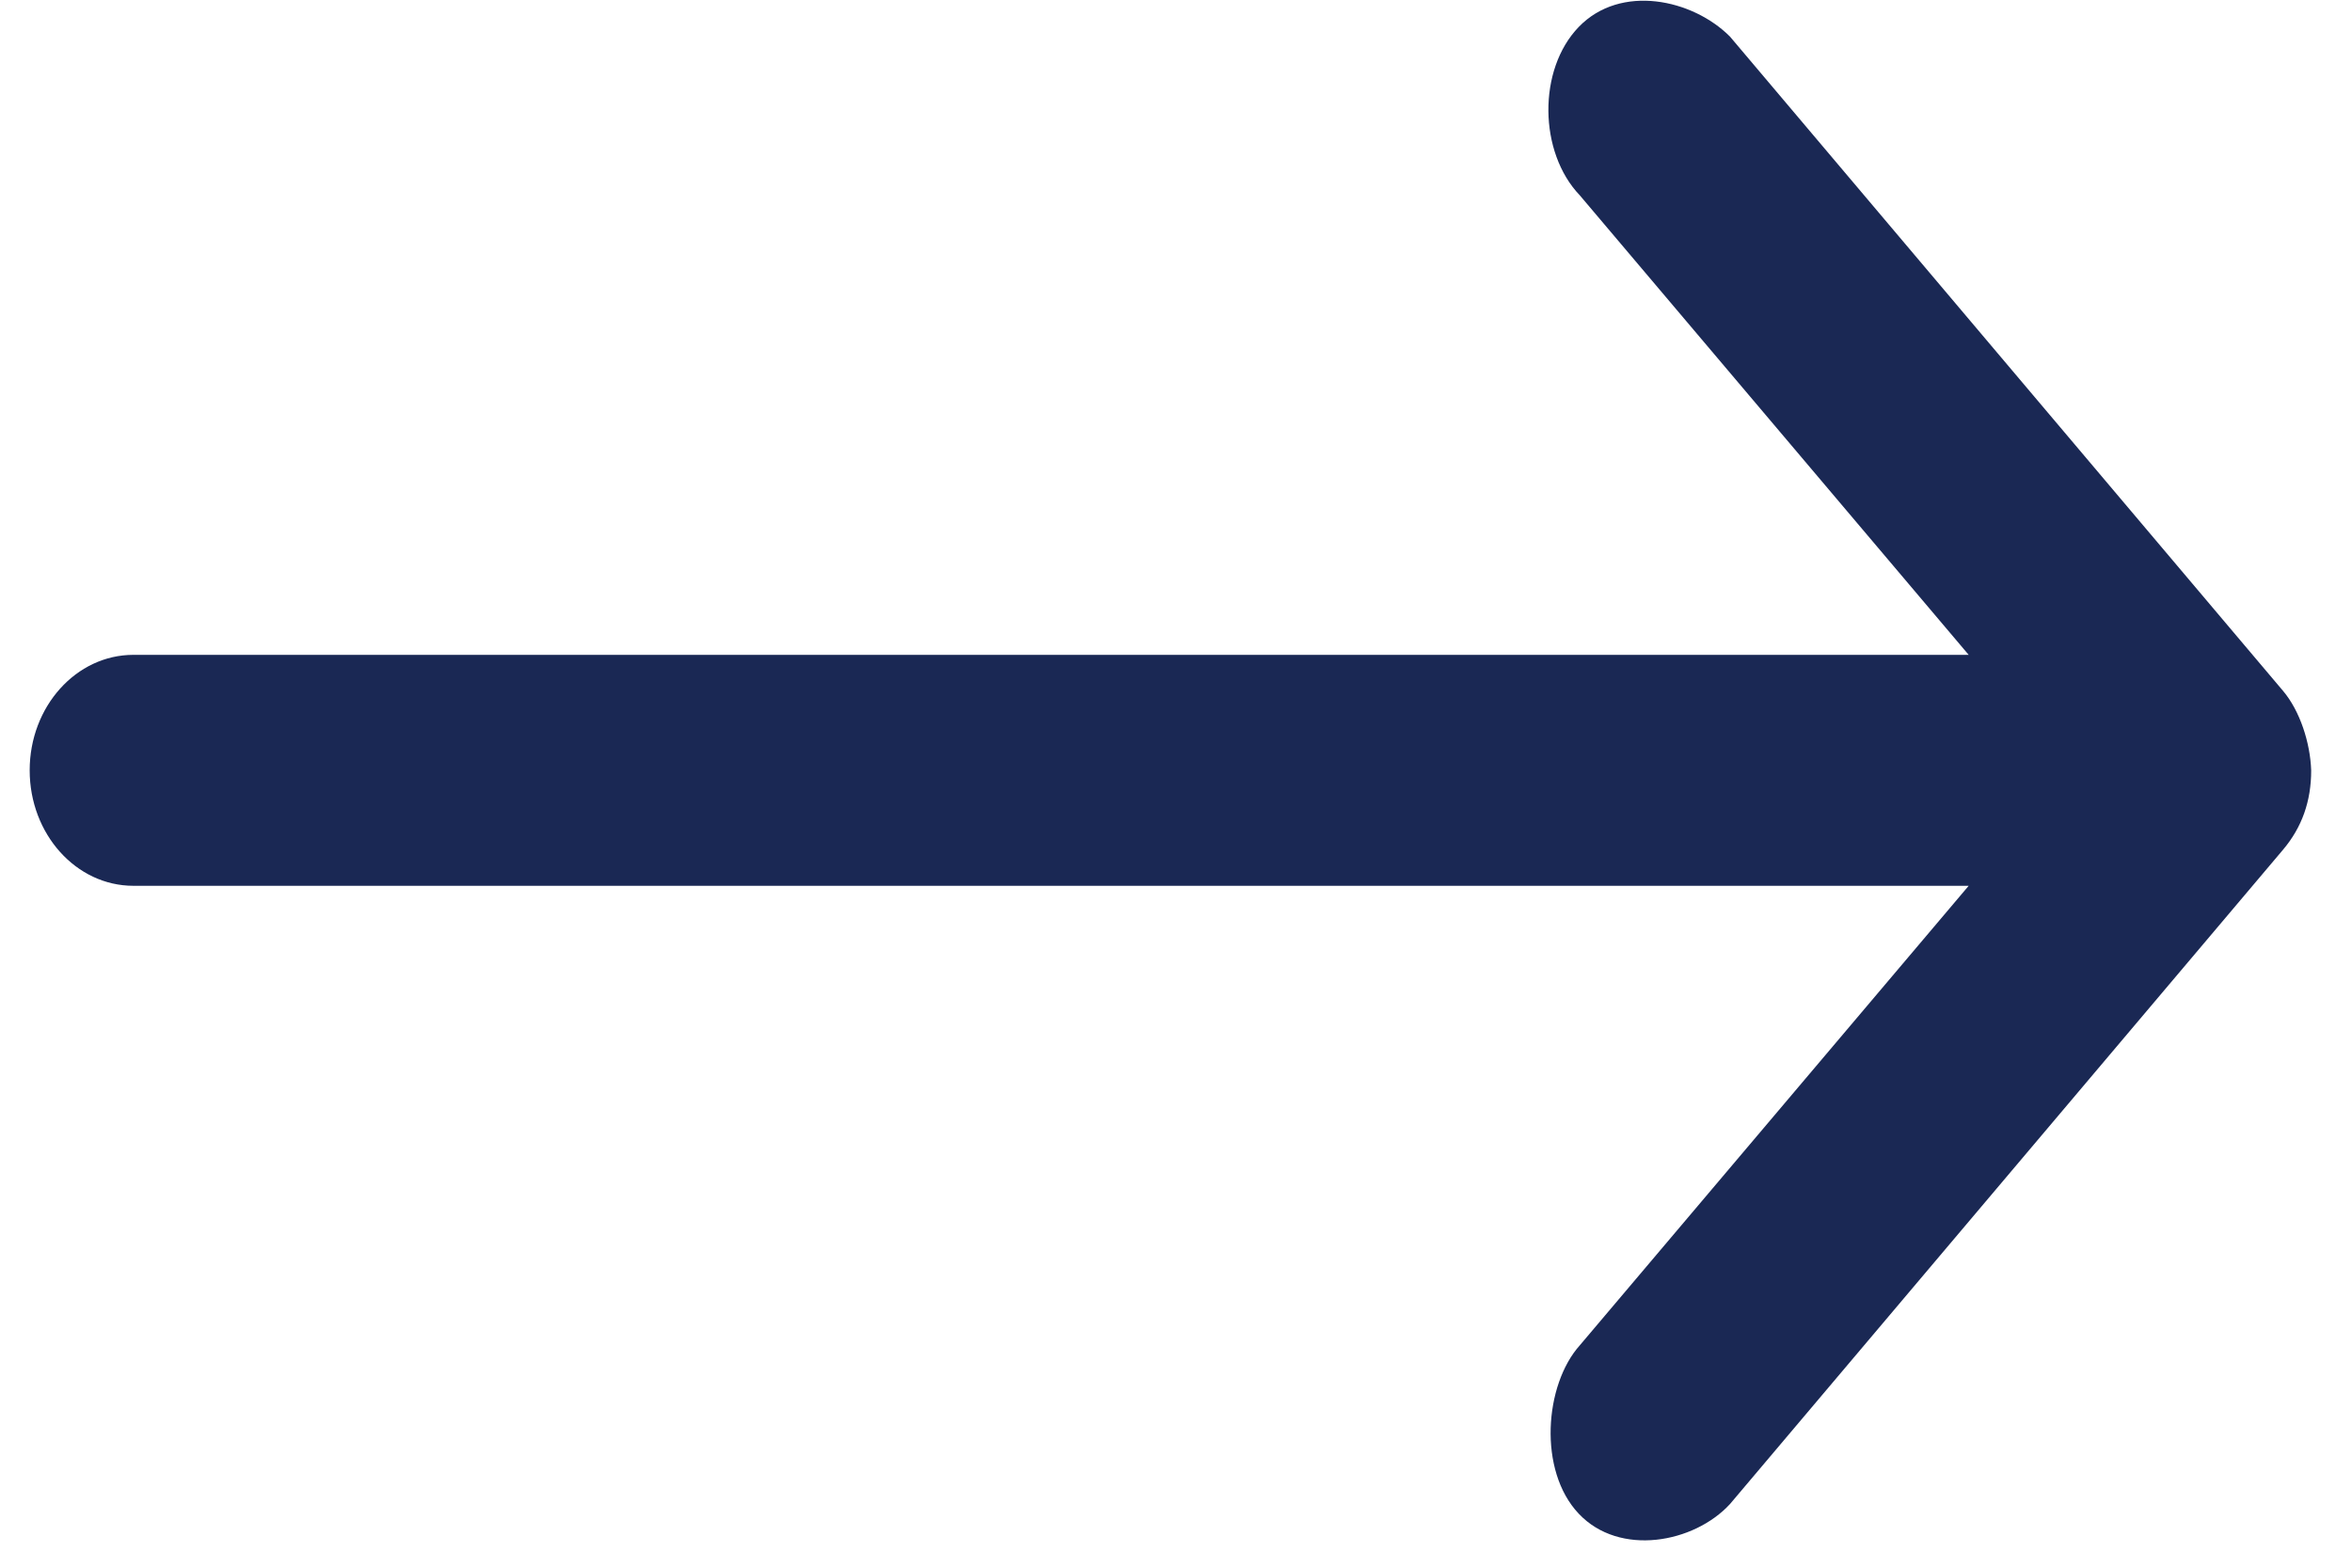 <svg width="42" height="28" viewBox="0 0 42 28" fill="none" xmlns="http://www.w3.org/2000/svg">
<path d="M41.271 13.758C41.254 13.267 41.072 12.699 40.769 12.34L30.892 0.653C30.223 -0.017 28.94 -0.293 28.192 0.481C27.455 1.244 27.477 2.723 28.211 3.489L35.155 11.696L2.382 11.696C1.36 11.696 0.53 12.62 0.53 13.758C0.53 14.898 1.36 15.821 2.382 15.821L35.155 15.821L28.211 24.028C27.579 24.733 27.462 26.265 28.192 27.036C28.921 27.808 30.25 27.561 30.892 26.864L40.769 15.176C41.107 14.776 41.272 14.307 41.271 13.758Z" fill="#1A2854"/>
</svg>
